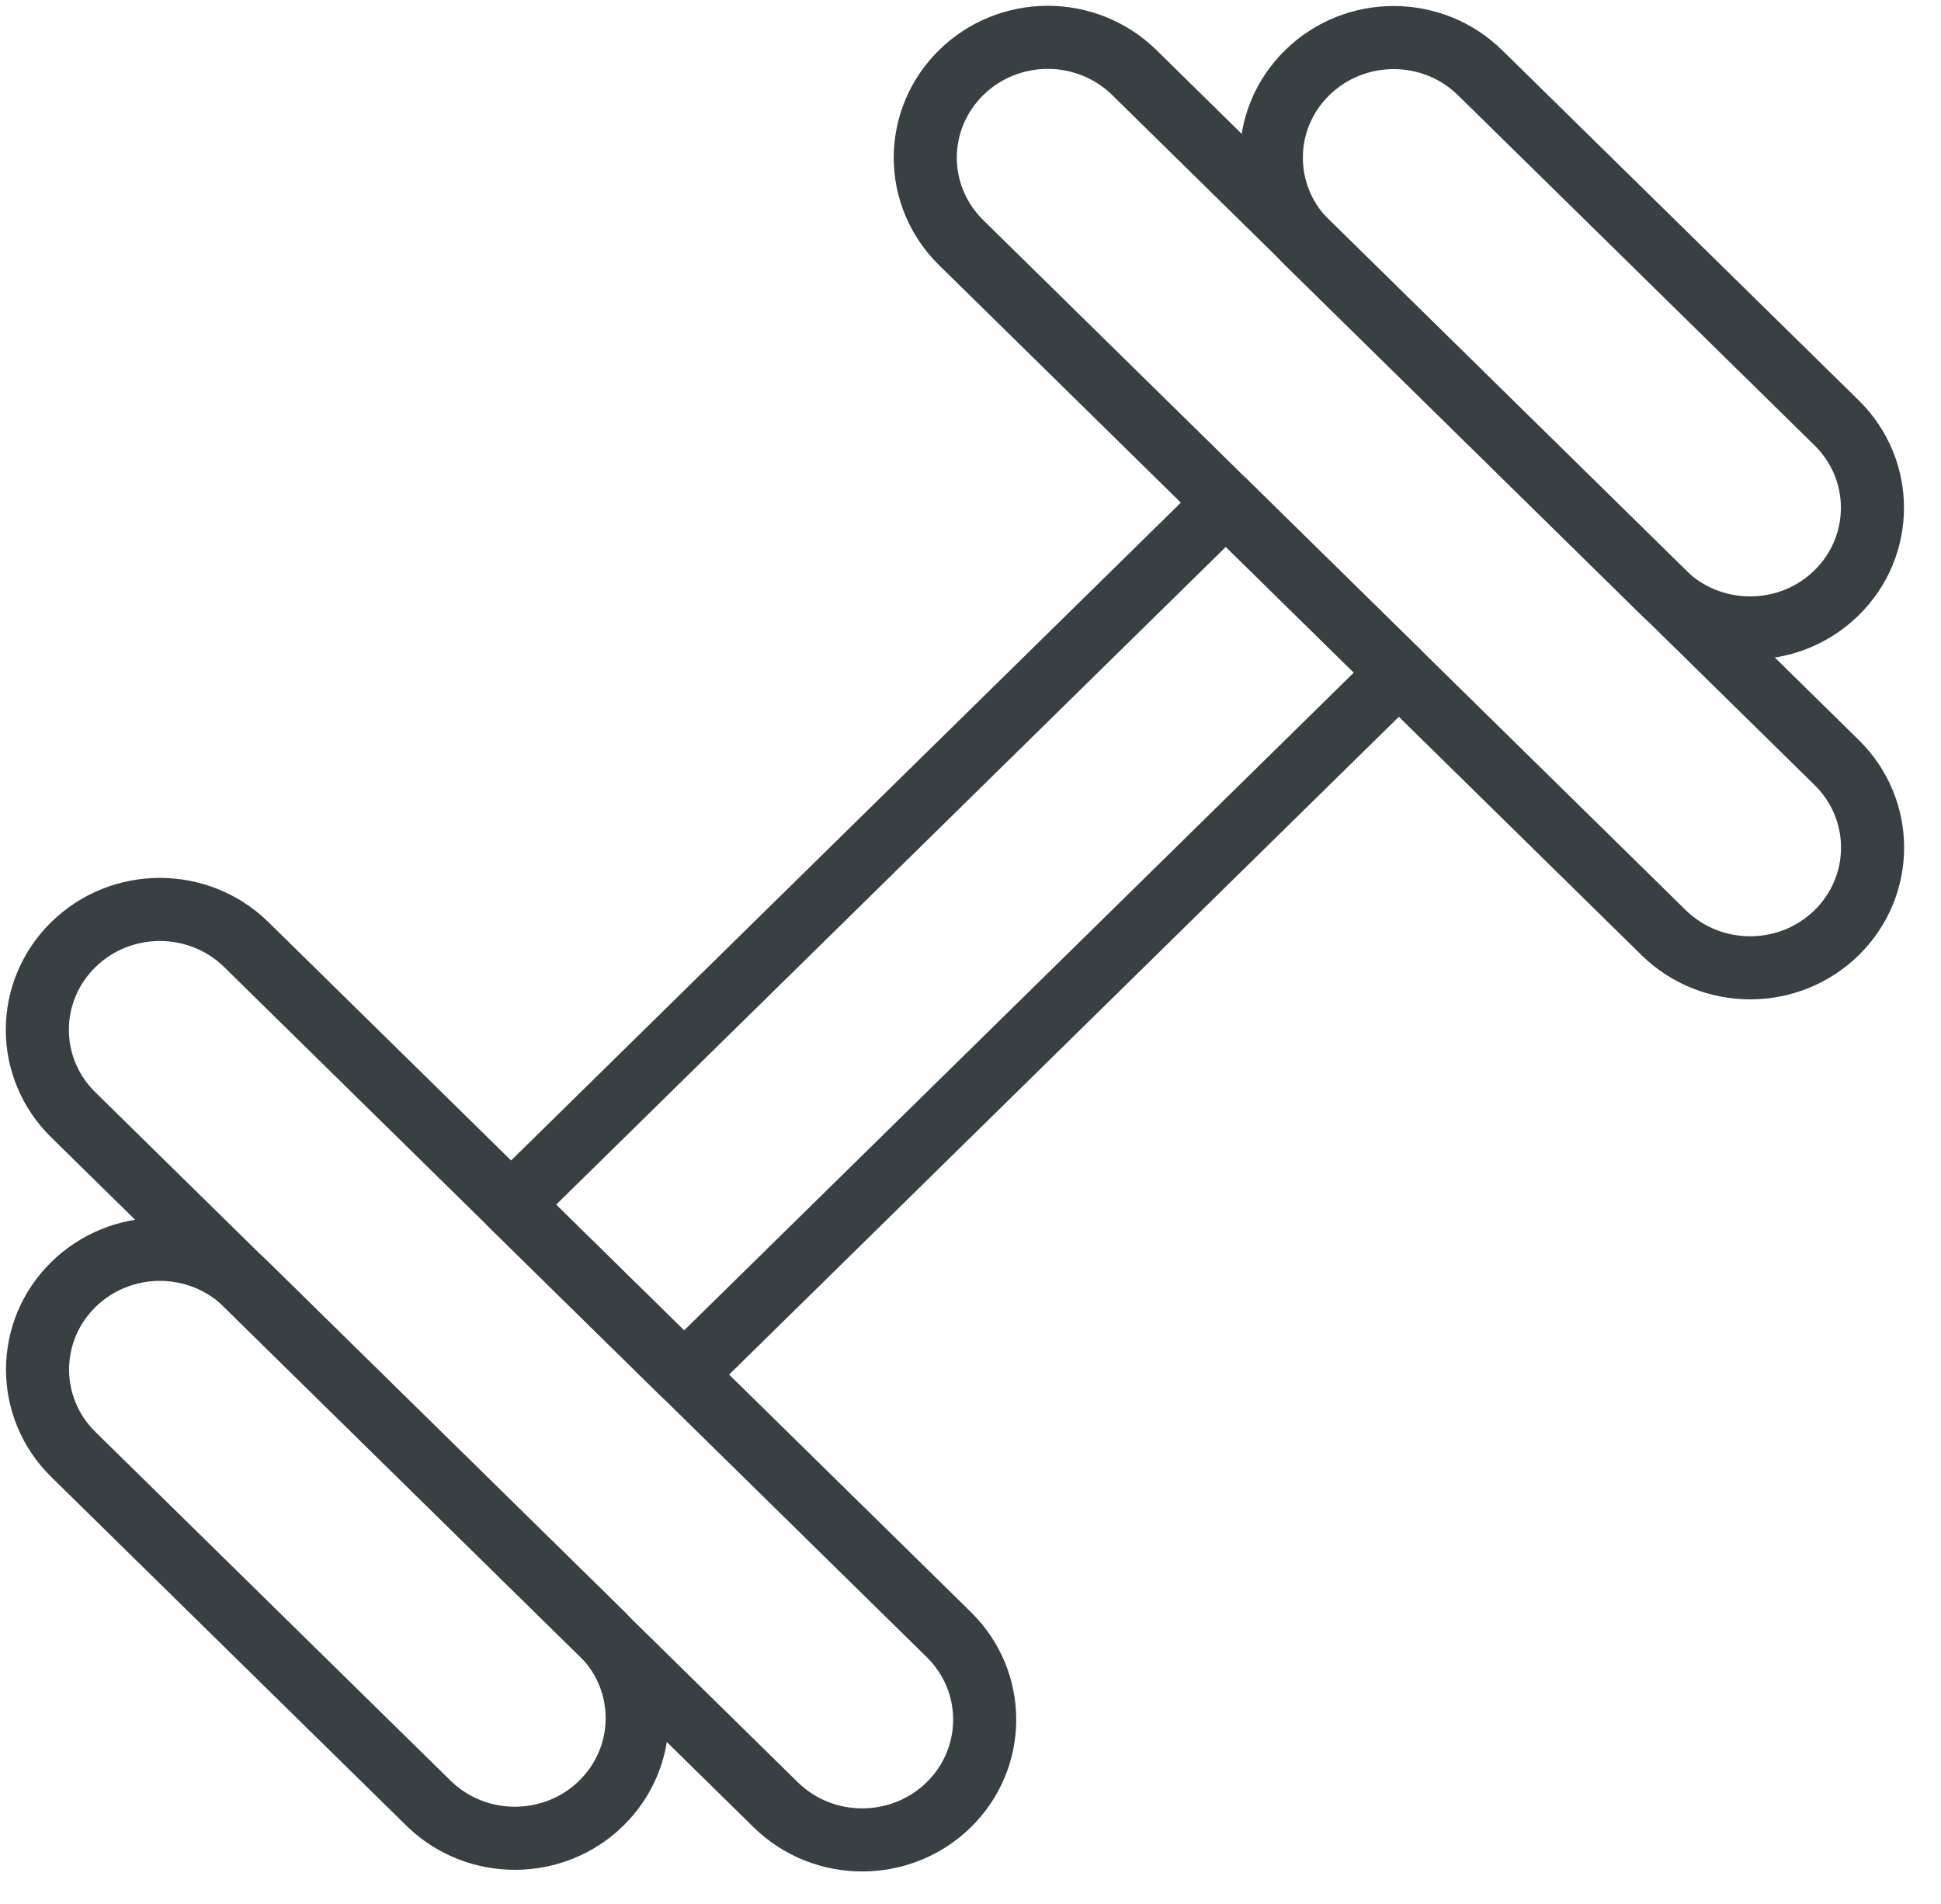 <svg width="52" height="51" viewBox="0 0 52 51" fill="none" xmlns="http://www.w3.org/2000/svg">
<path fill-rule="evenodd" clip-rule="evenodd" d="M35.019 1.949C33.739 3.205 33.739 5.243 35.019 6.499L44.568 15.878C45.848 17.135 47.923 17.135 49.203 15.879C50.483 14.622 50.484 12.584 49.204 11.327L39.653 1.949C38.373 0.692 36.298 0.692 35.019 1.949Z" stroke="#384044" stroke-width="1.69" stroke-linecap="round" stroke-linejoin="round"/>
<path fill-rule="evenodd" clip-rule="evenodd" d="M25.749 1.946C25.134 2.55 24.788 3.369 24.788 4.223C24.788 5.077 25.134 5.896 25.749 6.499L44.57 24.983C45.852 26.24 47.929 26.238 49.209 24.979C50.488 23.72 50.486 21.681 49.204 20.424L30.391 1.946C29.776 1.34 28.941 1 28.07 1C27.199 1 26.363 1.34 25.749 1.946ZM1.965 34.409C2.58 33.805 3.414 33.465 4.283 33.465C5.153 33.465 5.987 33.805 6.601 34.409L16.151 43.787C17.393 45.05 17.375 47.057 16.111 48.299C14.847 49.54 12.803 49.557 11.517 48.338L1.965 38.96C0.686 37.703 0.686 35.666 1.965 34.409Z" stroke="#384044" stroke-width="1.69" stroke-linecap="round" stroke-linejoin="round"/>
<path fill-rule="evenodd" clip-rule="evenodd" d="M1.965 25.303C3.245 24.047 5.319 24.047 6.599 25.303L25.421 43.787C26.701 45.046 26.7 47.086 25.418 48.343C24.135 49.6 22.058 49.599 20.778 48.34L1.965 29.864C1.347 29.261 1 28.44 1 27.584C1 26.728 1.347 25.907 1.965 25.303Z" stroke="#384044" stroke-width="1.69" stroke-linecap="round" stroke-linejoin="round"/>
<path fill-rule="evenodd" clip-rule="evenodd" d="M13.692 32.27L32.84 13.465L37.475 18.017L18.326 36.822L13.692 32.27Z" stroke="#384044" stroke-width="1.69" stroke-linecap="round" stroke-linejoin="round"/>
</svg>
